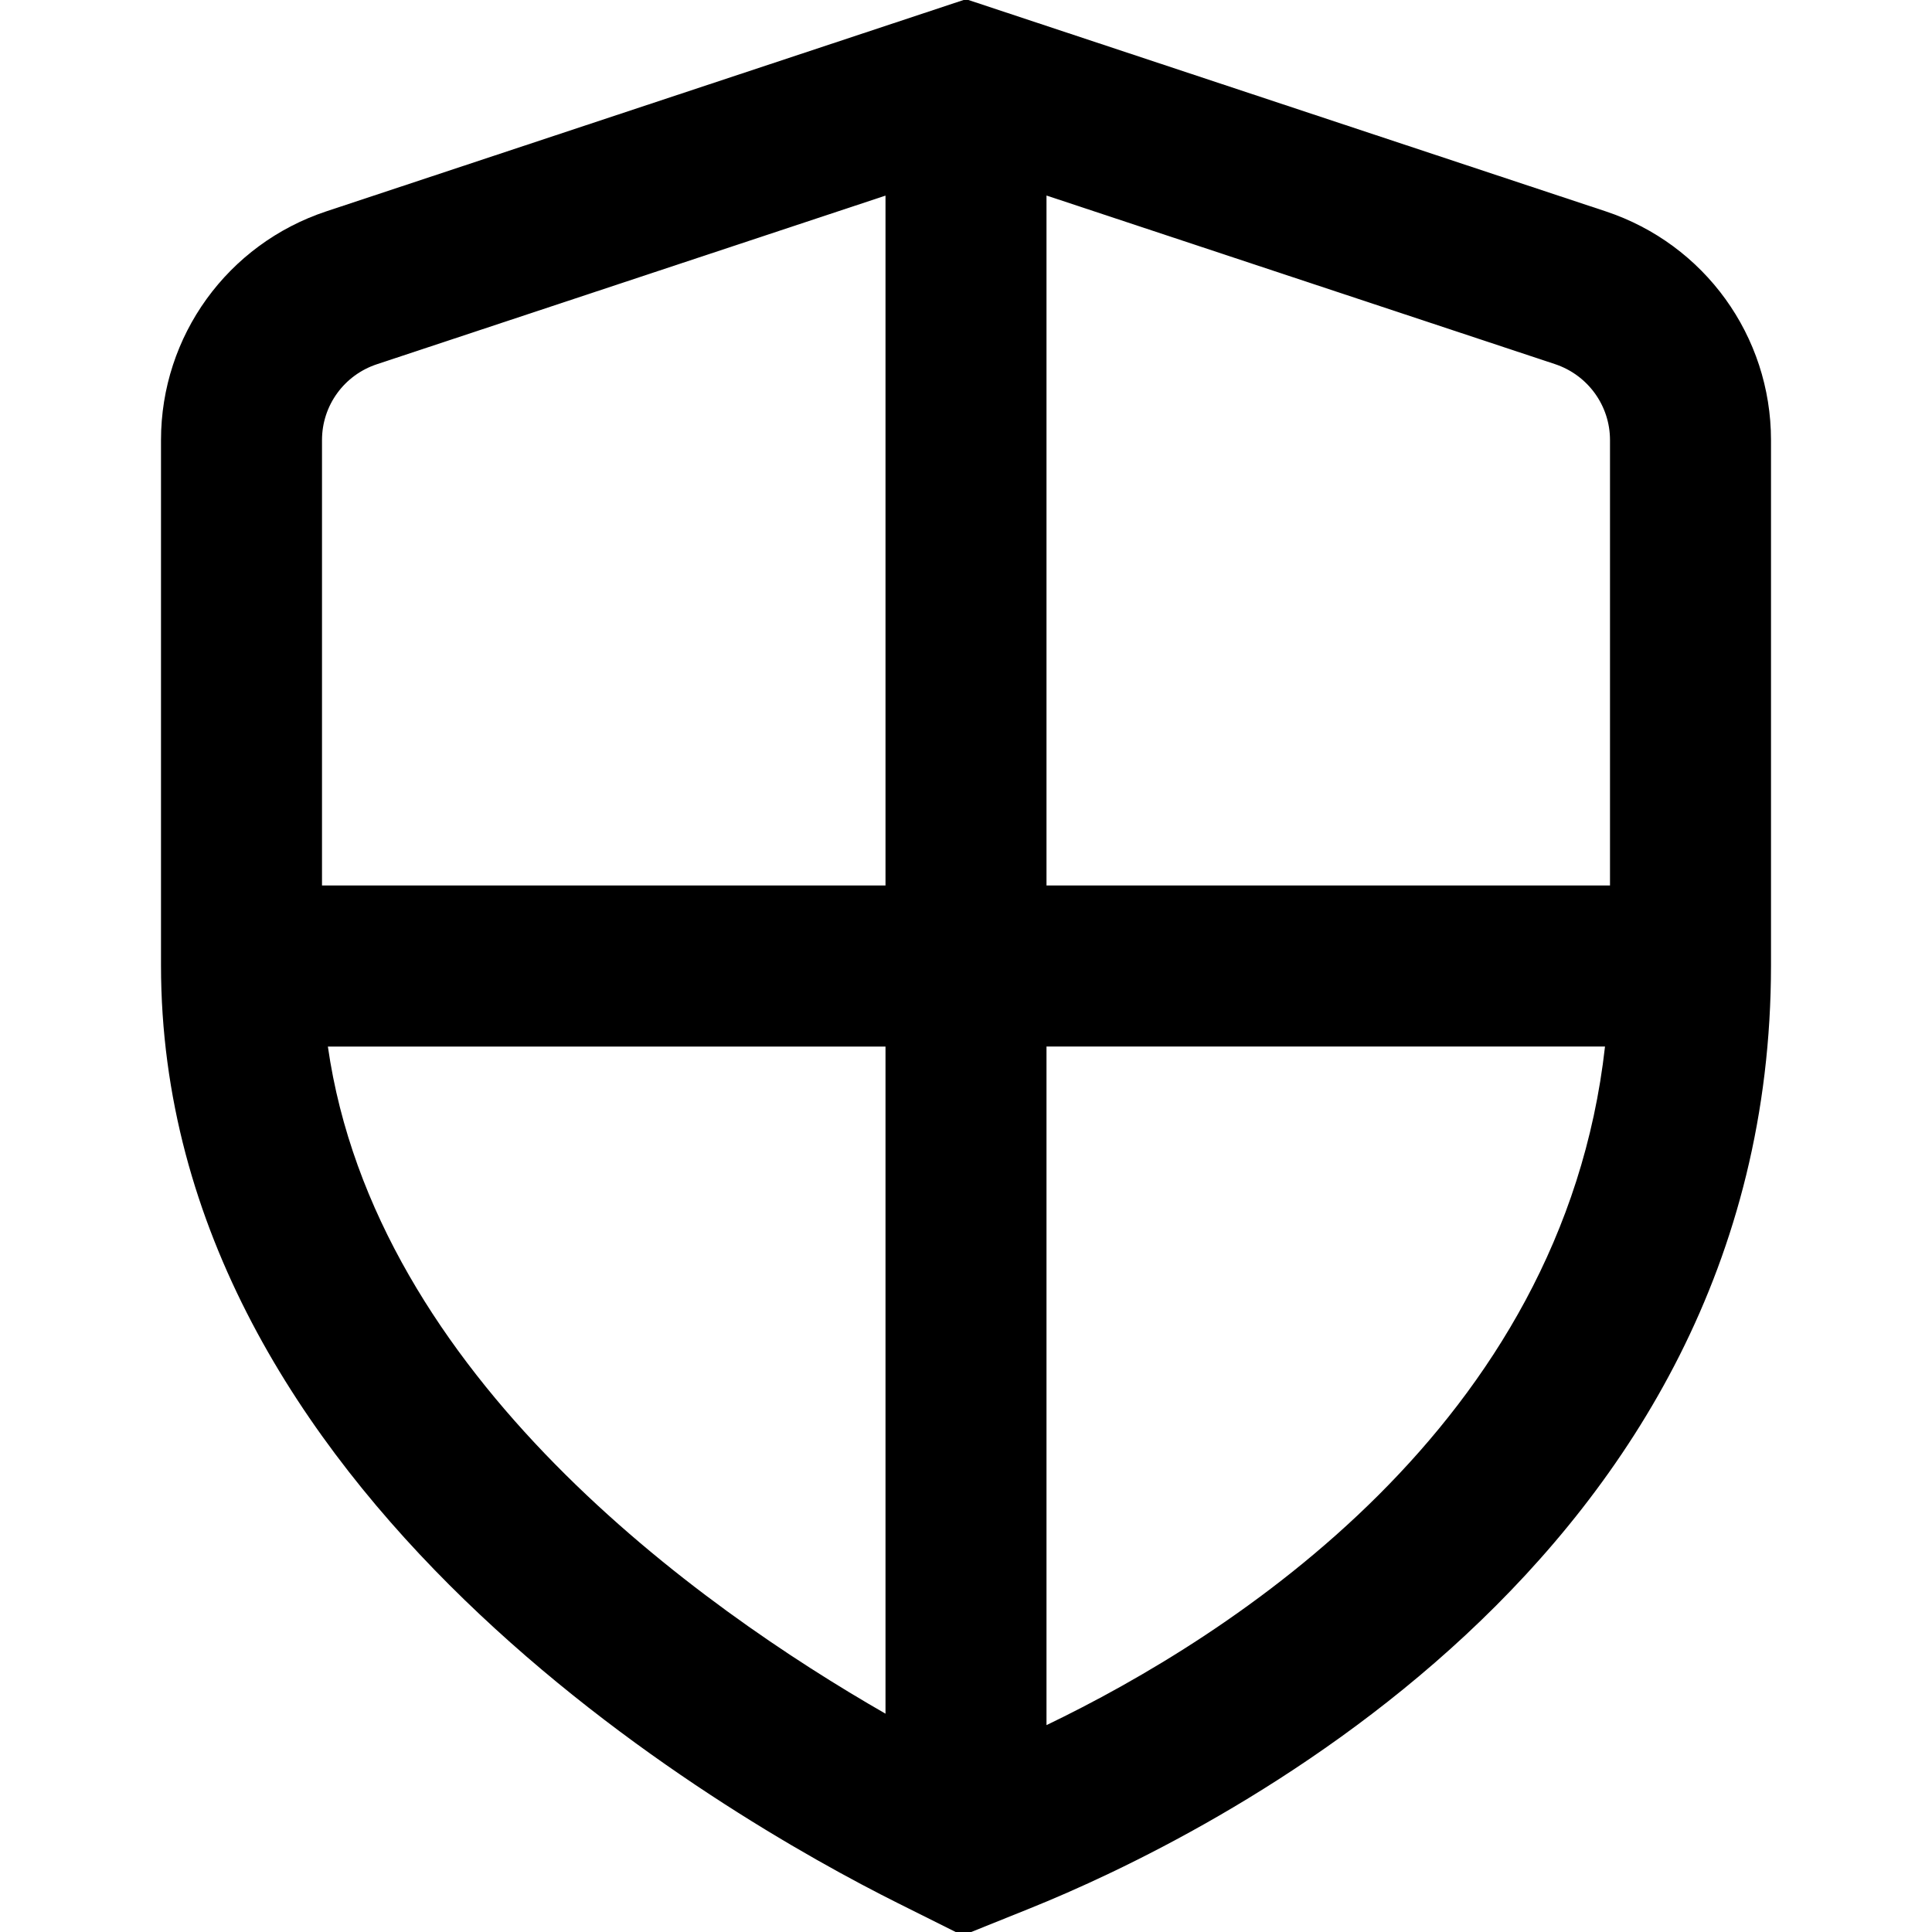 <?xml version="1.0" encoding="UTF-8"?>
<svg xmlns="http://www.w3.org/2000/svg" width="48" height="48" viewBox="0 0 48 48" fill="none">
  <g clip-path="url(#clip0_5205_14271)">
    <path d="M39.89 5.25L24 -0.02L8.11 5.25C5.652 6.064 4 8.348 4 10.934V23.982C4 37.108 18.01 45.136 22.306 47.282L23.916 48.086L25.586 47.414C29.906 45.676 44 38.85 44 23.98V10.934C44 8.35 42.348 6.064 39.89 5.25ZM40 10.934V22H26V4.858L38.632 9.046C39.45 9.318 40 10.076 40 10.934ZM9.368 9.048L22 4.86V22H8V10.934C8 10.076 8.548 9.318 9.368 9.048ZM8.146 26.002H22V42.576C17.404 39.938 9.322 34.208 8.146 26.002ZM26 42.86V26H39.876C38.82 35.428 30.552 40.67 26 42.86Z" fill="black"></path>
  </g>
  <defs>
    <clipPath id="clip0_5205_14271">
      <rect width="48" height="48" fill="white"></rect>
    </clipPath>
  </defs>
</svg>
